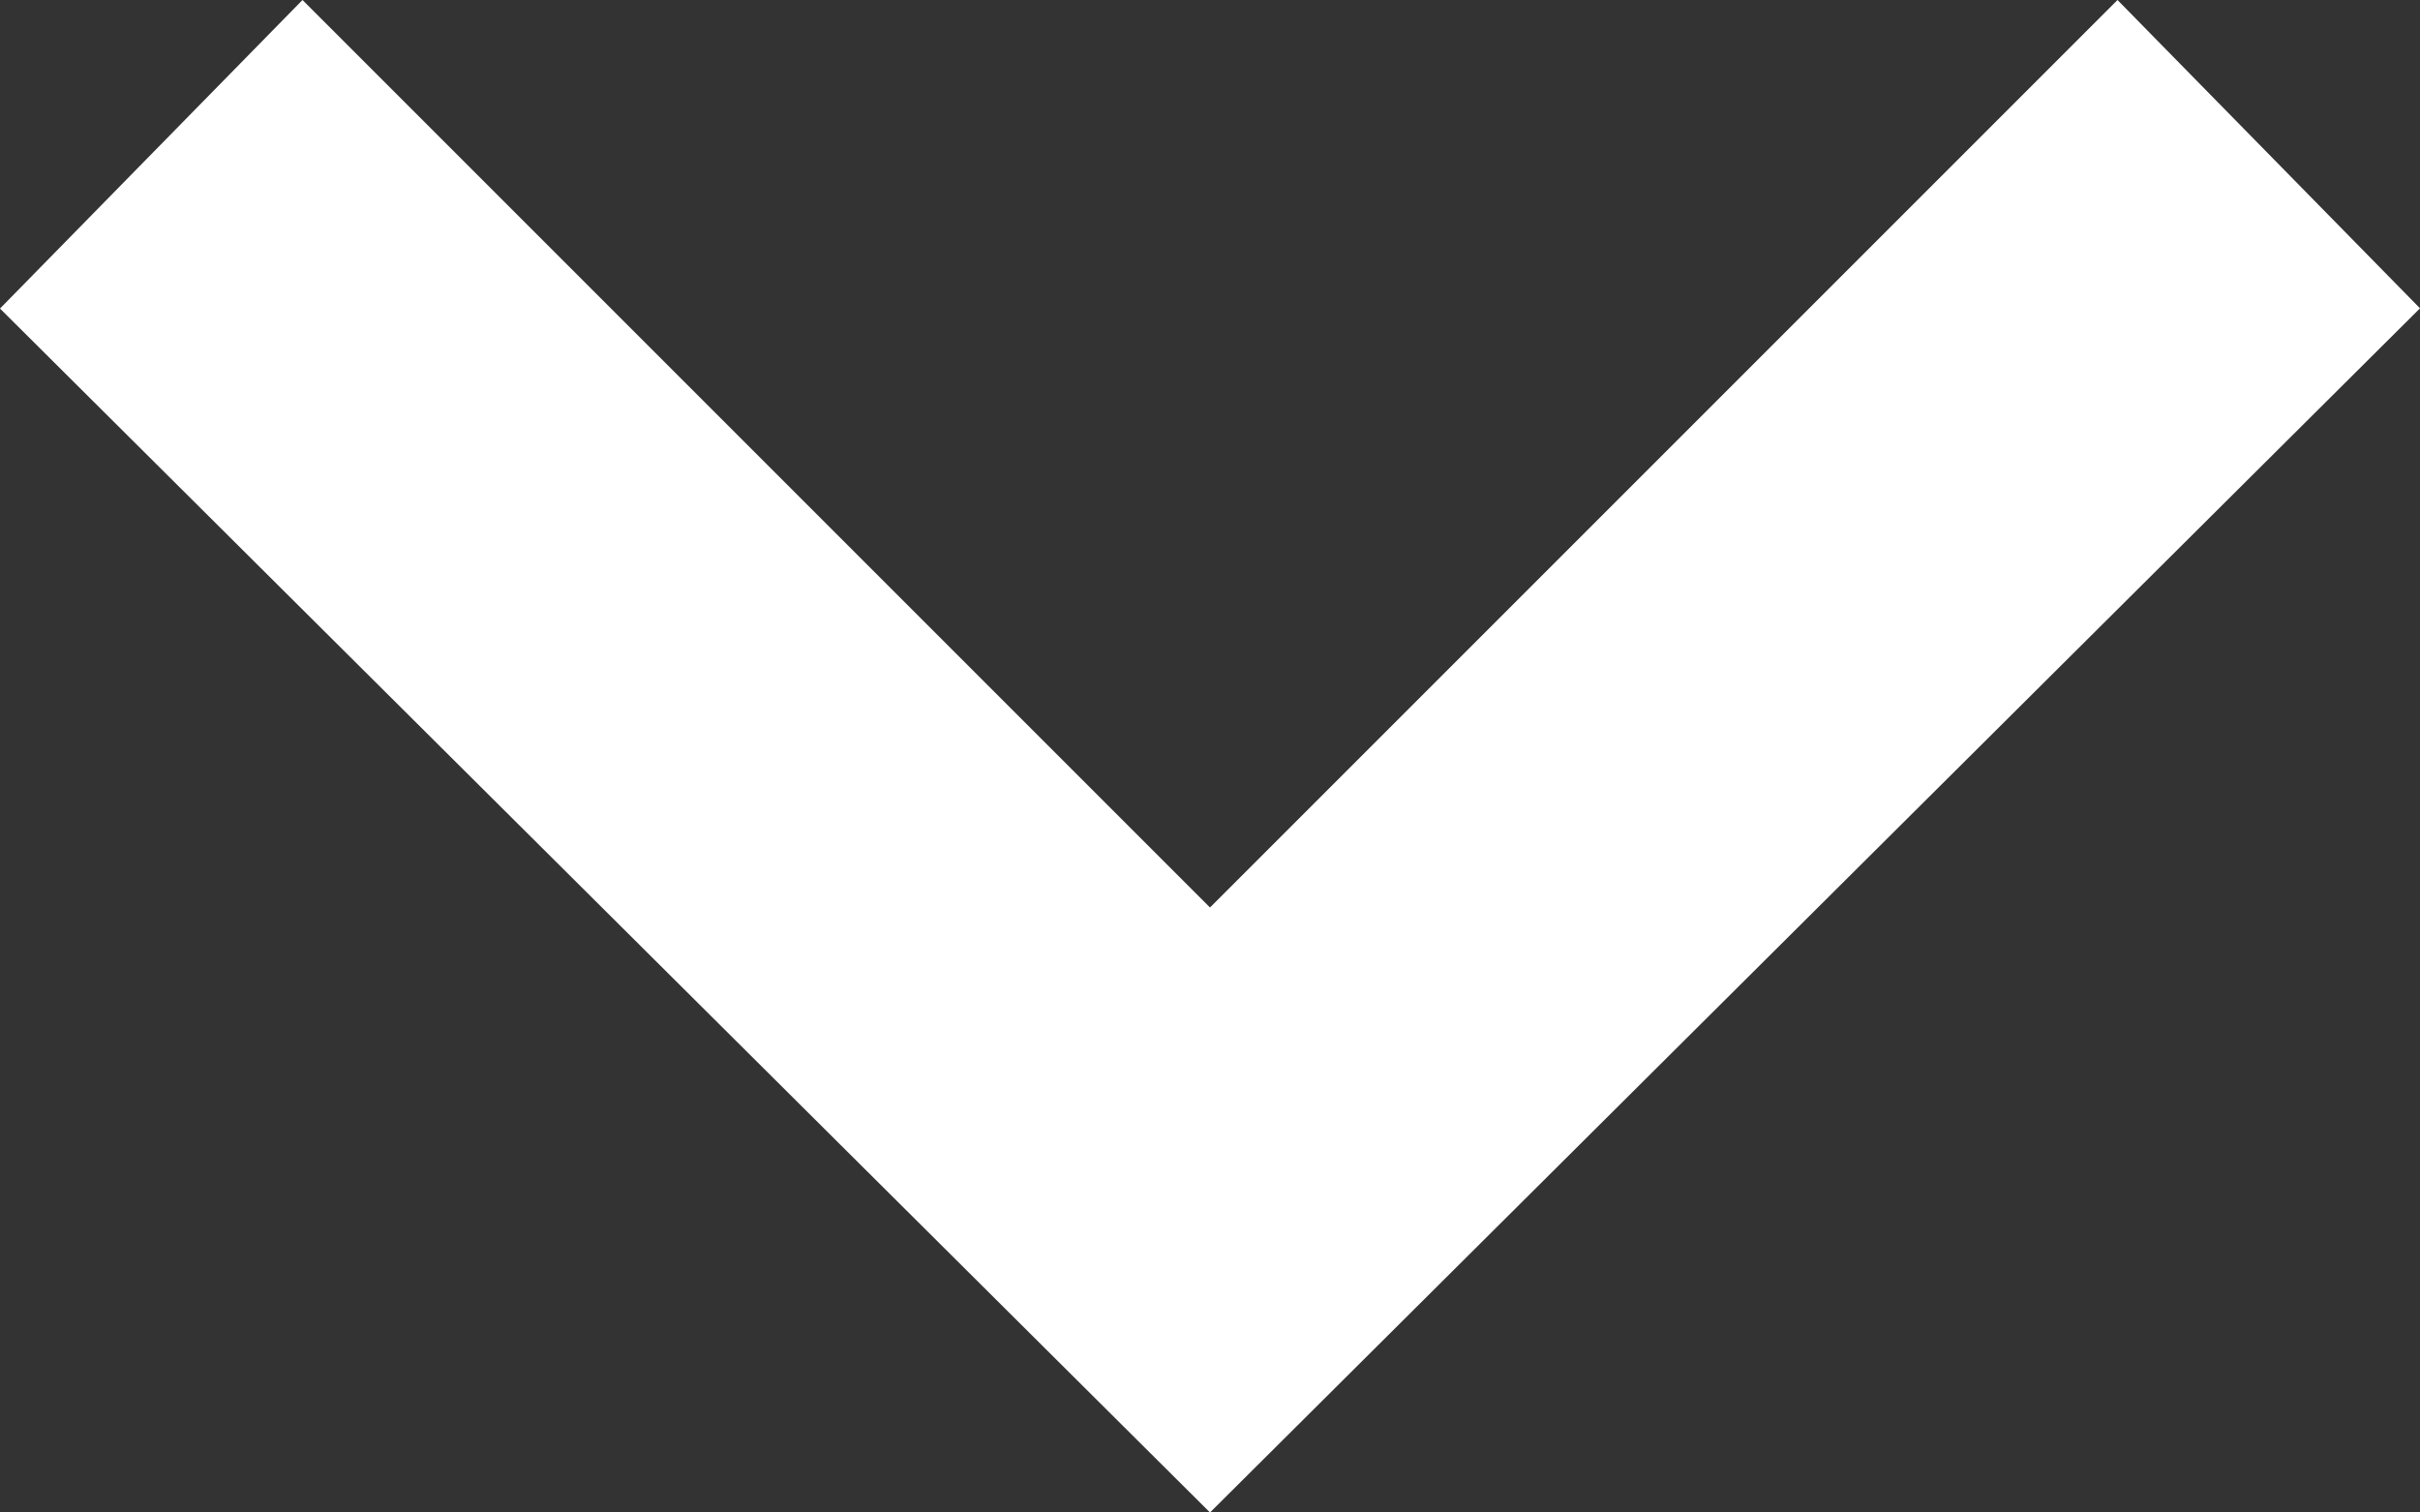 <?xml version="1.0" encoding="UTF-8" standalone="no"?>
<svg
   id="Component_9_1"
   data-name="Component 9 – 1"
   width="40"
   height="25"
   viewBox="0 0 40 25"
   version="1.1"
   sodipodi:docname="chevron-down.svg"
   inkscape:version="1.1 (c68e22c387, 2021-05-23)"
   xmlns:inkscape="http://www.inkscape.org/namespaces/inkscape"
   xmlns:sodipodi="http://sodipodi.sourceforge.net/DTD/sodipodi-0.dtd"
   xmlns="http://www.w3.org/2000/svg"
   xmlns:svg="http://www.w3.org/2000/svg">
  <rect x="0" y="0" width="40" height="25" fill="#333333" stroke="none"/>
  <defs
     id="defs7" />
  <sodipodi:namedview
     id="namedview5"
     pagecolor="#ffffff"
     bordercolor="#666666"
     borderopacity="1.0"
     inkscape:pageshadow="2"
     inkscape:pageopacity="0.0"
     inkscape:pagecheckerboard="0"
     showgrid="false"
     width="26px"
     inkscape:zoom="10.85"
     inkscape:cx="0.50691244"
     inkscape:cy="28.894009"
     inkscape:window-width="1920"
     inkscape:window-height="1027"
     inkscape:window-x="1912"
     inkscape:window-y="-8"
     inkscape:window-maximized="1"
     inkscape:current-layer="Component_9_1" />
  <path
     id="Path_45"
     data-name="Path 45"
     d="M 30,5 24.9,0 5,20 24.905,40 30,35 15,20 Z"
     transform="translate(-5)"
     fill="#ffffff"
     opacity="0" />
  <path
     id="Path_46"
     style="fill:#ffffff"
     sodipodi:type="inkscape:offset"
     inkscape:radius="0"
     inkscape:original="M 12.595703 -7.5 L 7.5 -2.5 L 22.5 12.5 L 7.5 27.5 L 12.599609 32.5 L 32.5 12.5 L 12.595703 -7.5 z "
     d="M 12.596,-7.5 7.5,-2.5 l 15,15 -15,15 5.1,5 L 32.5,12.5 Z"
     transform="rotate(90,20,12.5)" />
</svg>
